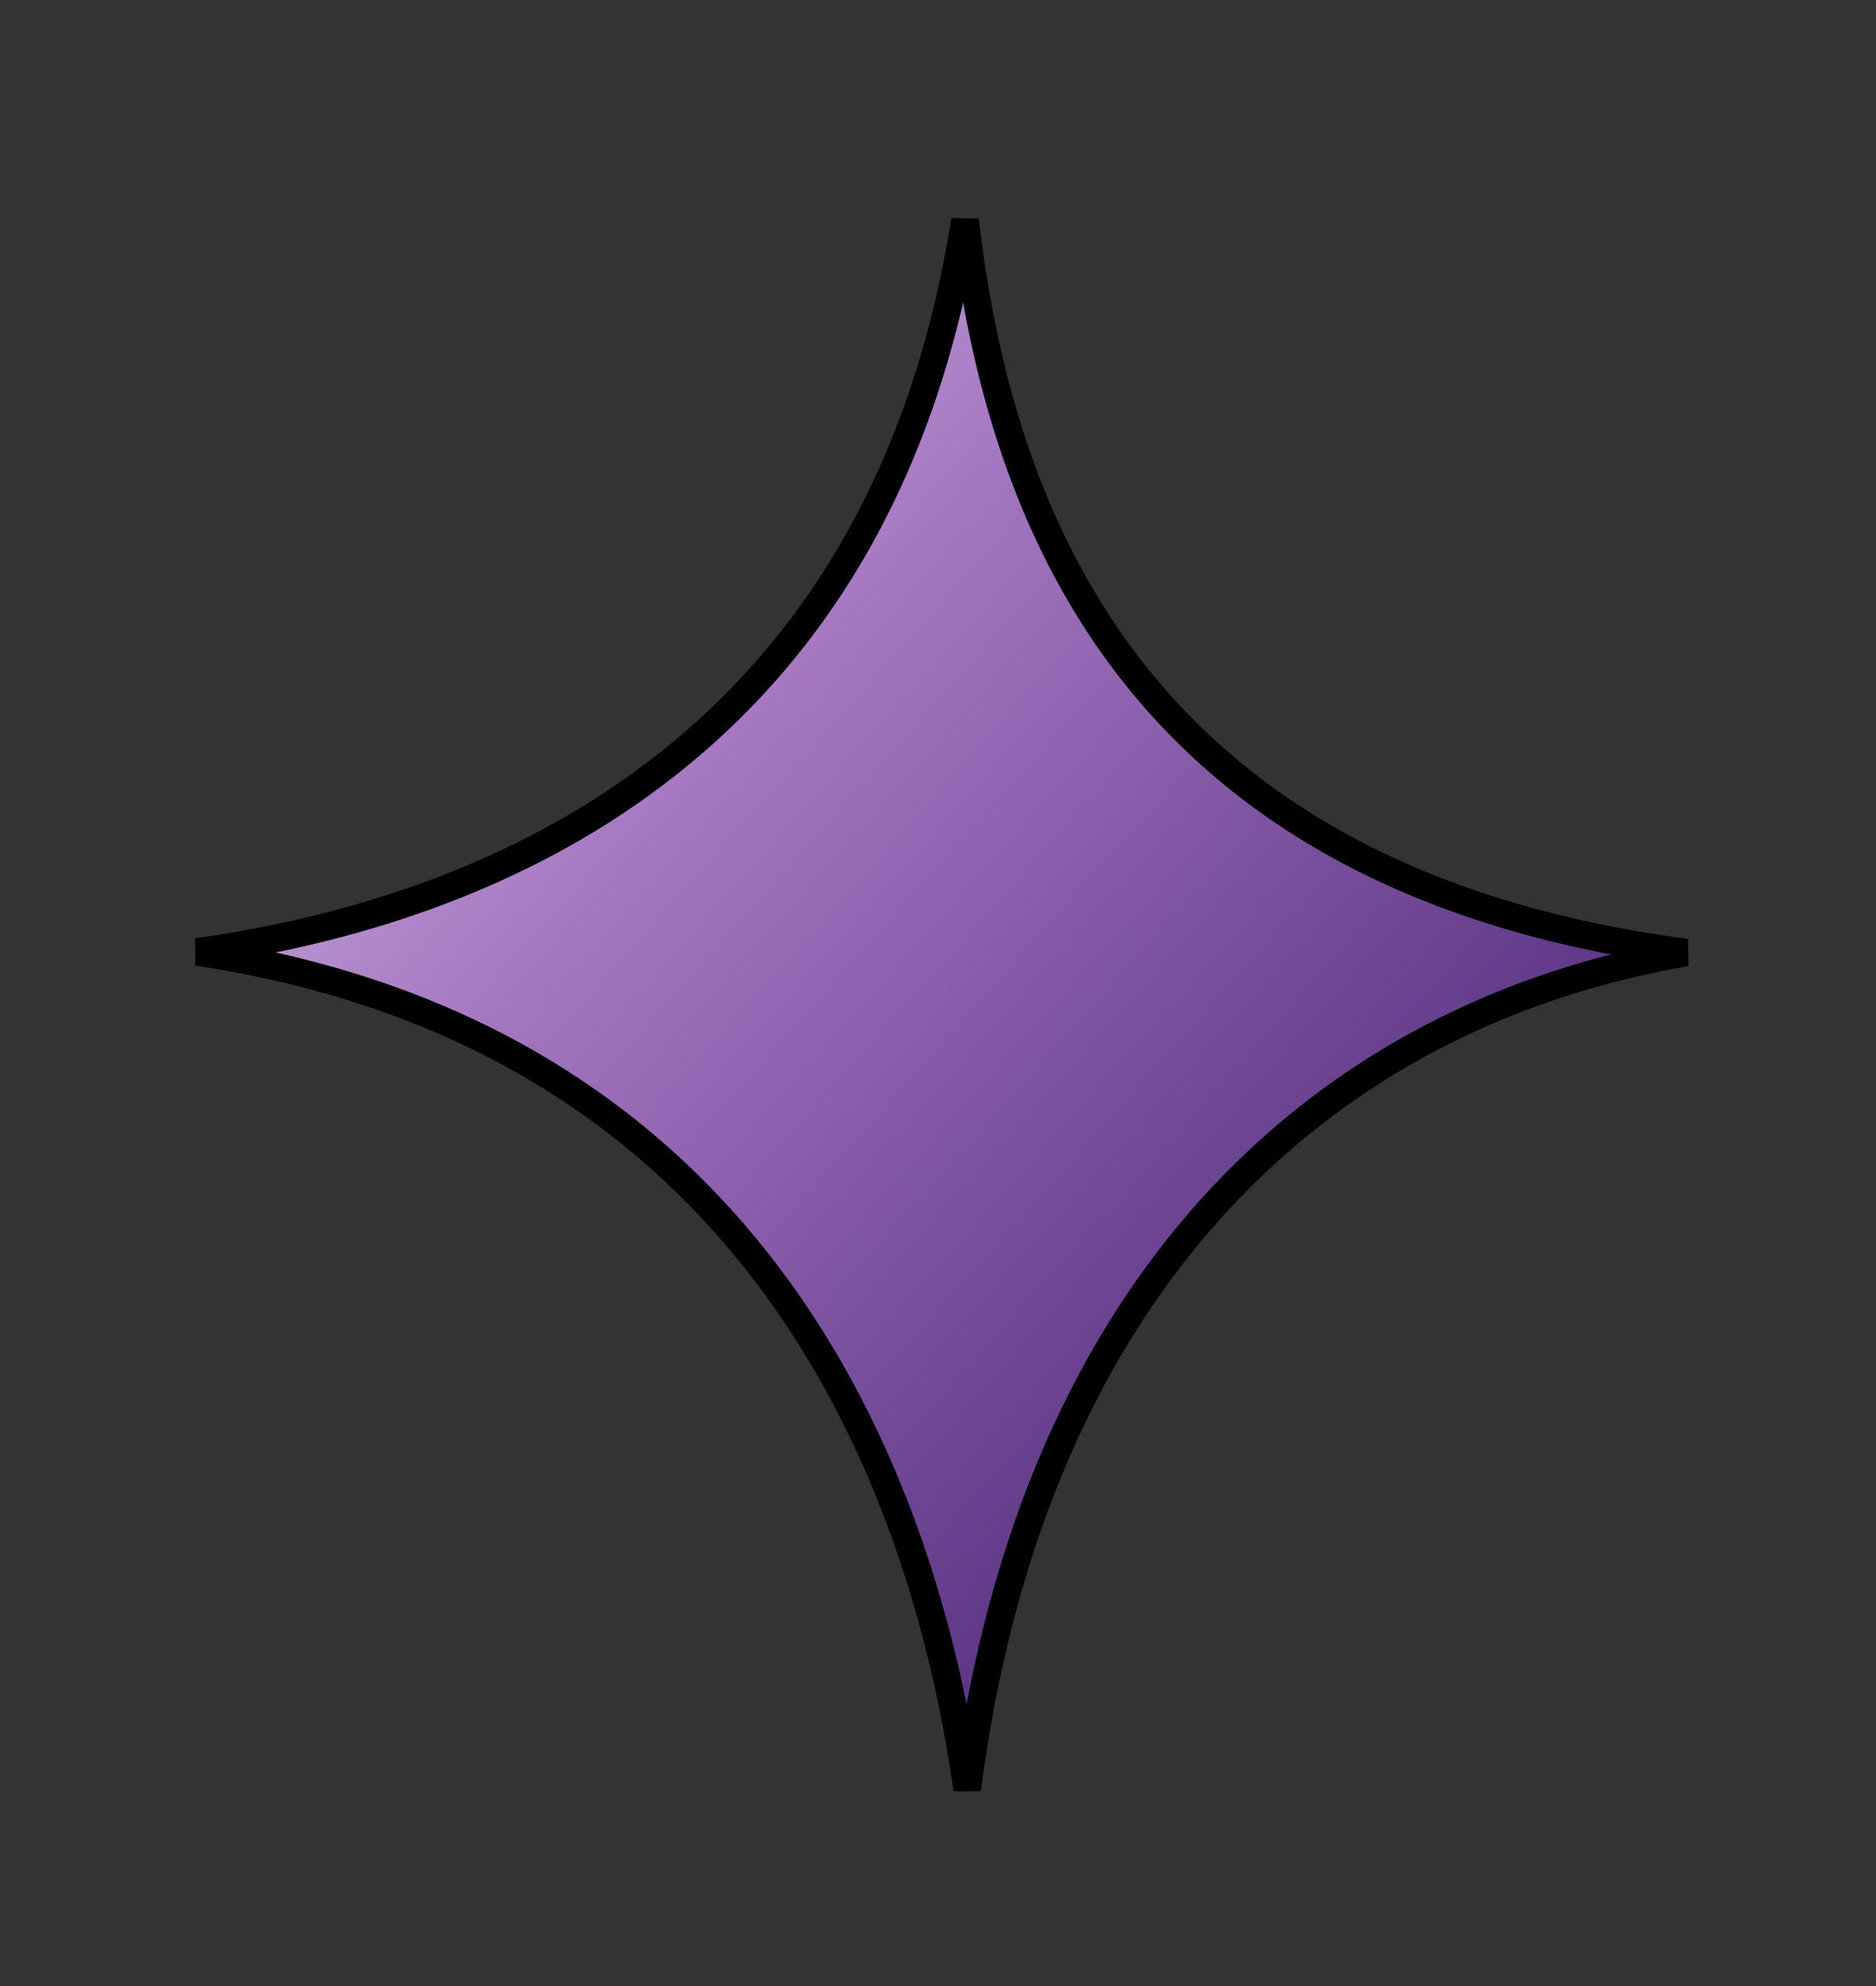 <svg xmlns="http://www.w3.org/2000/svg" width="68" height="72" viewBox="0 0 68 72" fill="none"><rect x="0" y="0" width="68" height="72" fill="#333333" stroke="none"/><path d="M34.98 7.979C35.544 12.86 36.84 17.99 39.708 22.455C43.518 28.387 50.053 33.076 61.12 34.532C54.54 35.668 48.768 38.612 44.297 43.38C39.502 48.493 36.238 55.669 35.059 64.872C34.455 60.602 33.166 55.306 30.449 50.312C28.11 46.011 24.708 41.927 19.773 38.92C16.342 36.83 12.183 35.269 7.147 34.511C12.592 33.744 18.318 31.969 23.197 28.456C28.913 24.34 33.419 17.875 34.98 7.979Z" fill="url(#paint0_linear_61_901)" stroke="black"></path><defs><linearGradient id="paint0_linear_61_901" x1="-7.828" y1="5.073" x2="57.809" y2="63.943" gradientUnits="userSpaceOnUse"><stop stop-color="#FAFDFC"></stop><stop offset="0.452" stop-color="#A678C2"></stop><stop offset="1" stop-color="#300F61"></stop></linearGradient></defs></svg>